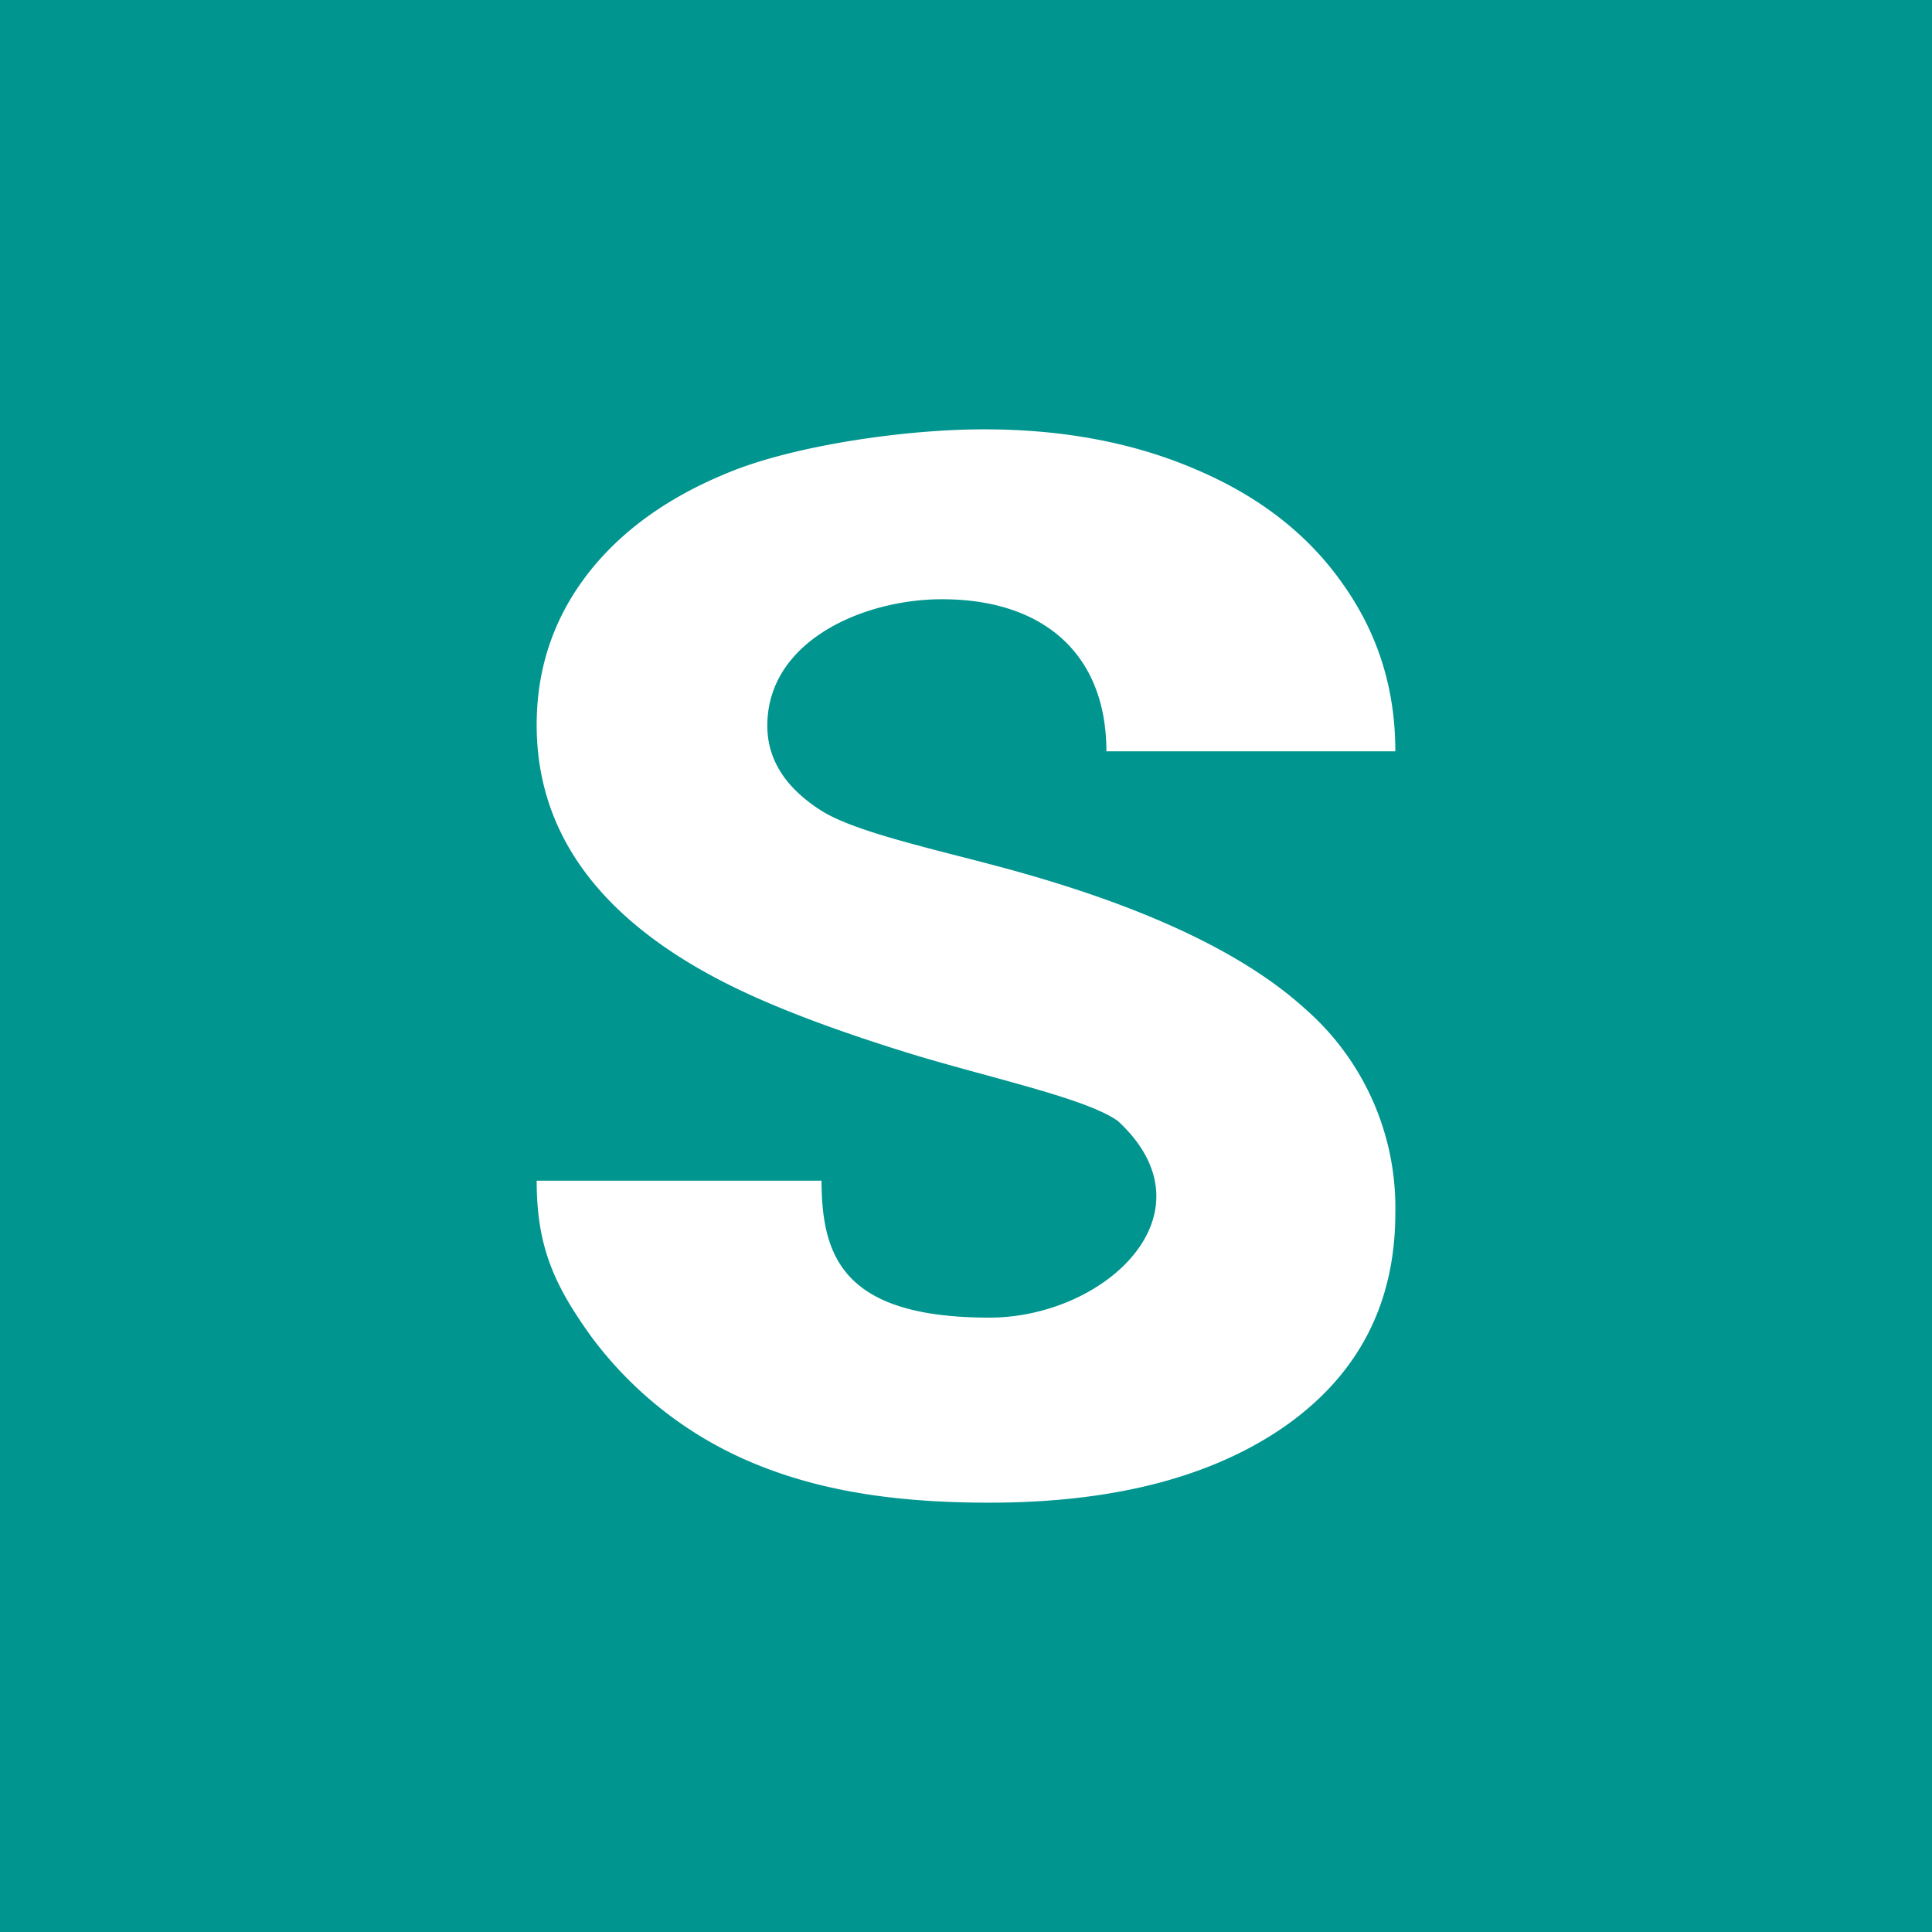<svg xmlns="http://www.w3.org/2000/svg" width="18" height="18"><path fill="#00958F" d="M0 0h18v18H0z"/><path fill="#fff" d="M10.415 10.444c-.287-.205-1.125-.386-1.87-.608q-1.117-.341-1.769-.669Q5 8.272 5 6.754q0-.789.473-1.404.48-.621 1.368-.969C7.437 4.149 8.428 4 9.168 4q1.118 0 1.991.381.874.375 1.354 1.063c.325.459.487.972.487 1.556h-2.692c0-.899-.578-1.417-1.532-1.417-.732 0-1.627.388-1.627 1.178q0 .474.508.795c.344.214 1.17.381 1.834.568q1.833.515 2.671 1.277A2.46 2.46 0 0 1 13 11.3q0 1.263-1.024 1.985Q10.952 14 9.218 14c-.802 0-1.525-.09-2.184-.362a3.6 3.6 0 0 1-1.518-1.175C5.172 11.986 5 11.628 5 11h2.654c.003.698.19 1.276 1.564 1.276 1.08 0 2.125-.976 1.197-1.832"/></svg>